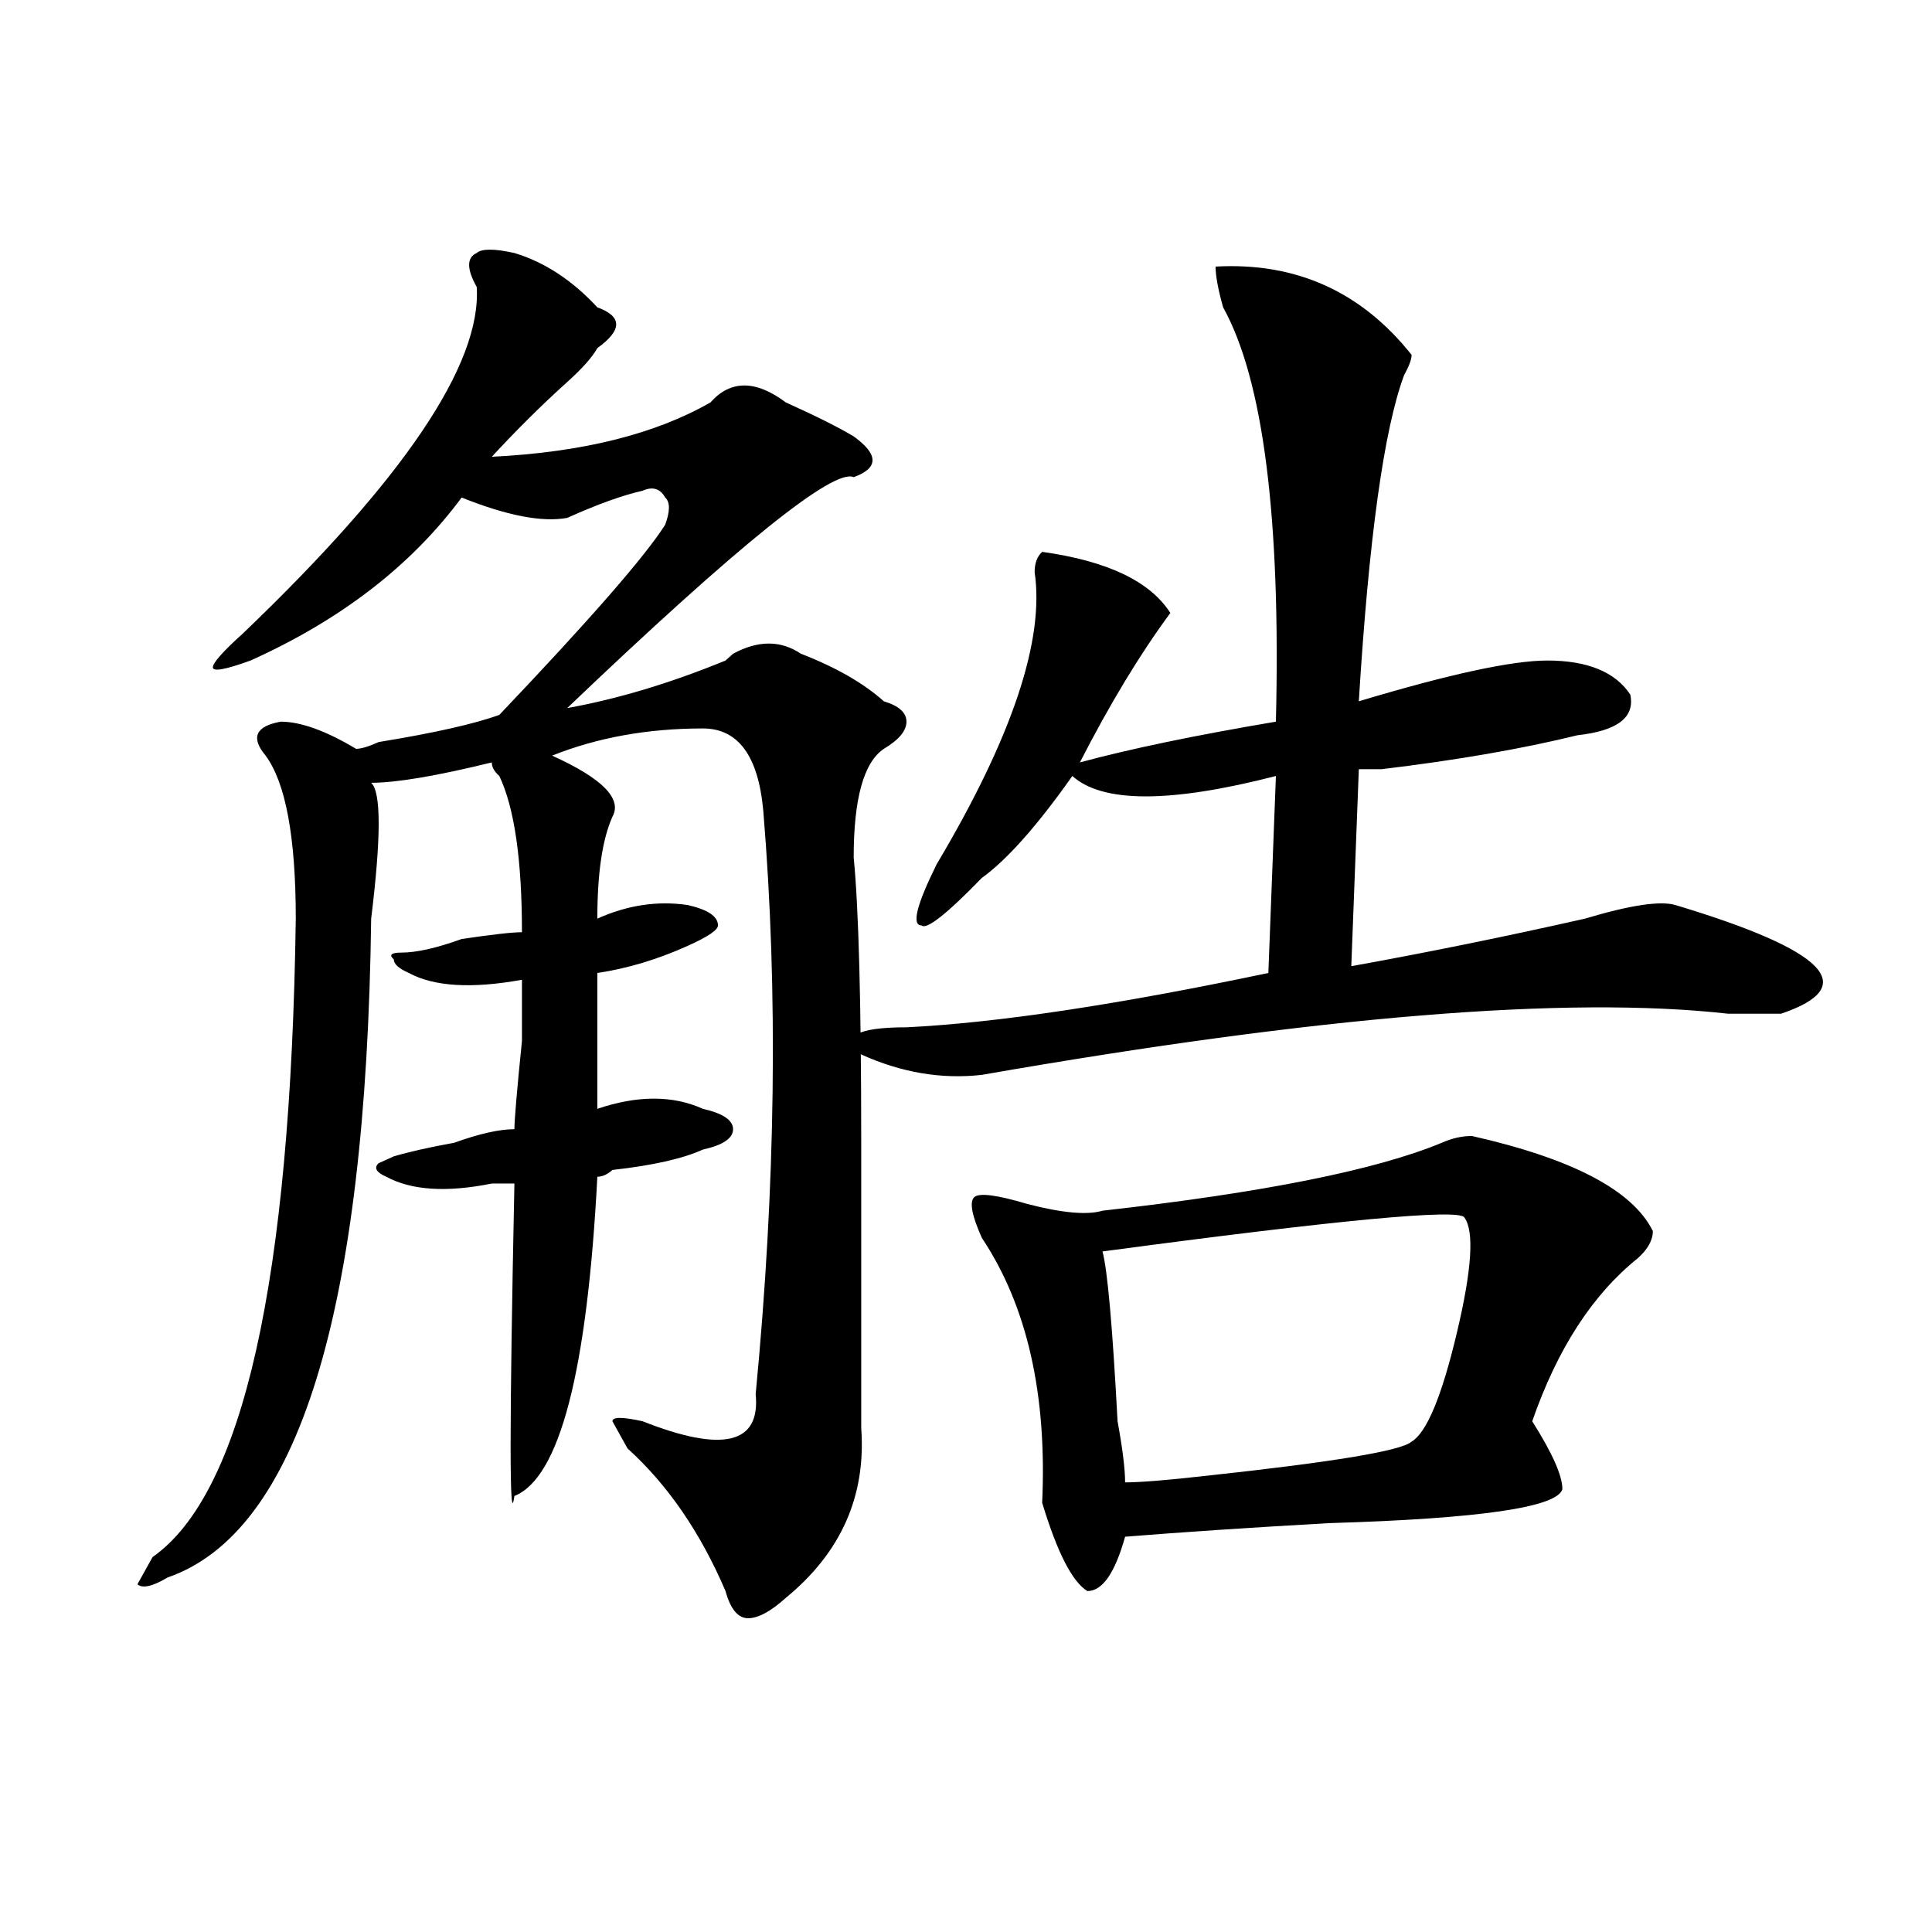 <?xml version="1.0" encoding="utf-8"?>
<!-- Generator: Adobe Illustrator 16.0.0, SVG Export Plug-In . SVG Version: 6.00 Build 0)  -->
<!DOCTYPE svg PUBLIC "-//W3C//DTD SVG 1.1//EN" "http://www.w3.org/Graphics/SVG/1.1/DTD/svg11.dtd">
<svg version="1.1" id="图层_1" xmlns="http://www.w3.org/2000/svg" xmlns:xlink="http://www.w3.org/1999/xlink" x="0px" y="0px"
	 width="1000px" height="1000px" viewBox="0 0 1000 1000" enable-background="new 0 0 1000 1000" xml:space="preserve">
<path d="M266.262,130.953c15.609,4.725,29.878,14.063,42.926,28.125c12.987,4.725,12.987,11.756,0,21.094
	c-2.622,4.725-7.805,10.547-15.609,17.578c-13.048,11.756-26.036,24.609-39.023,38.672c46.828-2.307,84.511-11.7,113.168-28.125
	c10.366-11.7,23.414-11.7,39.023,0c15.609,7.031,27.316,12.909,35.121,17.578c12.987,9.394,12.987,16.425,0,21.094
	C431.44,242.3,381.991,282.125,293.578,366.5c25.976-4.669,53.292-12.854,81.949-24.609l3.902-3.516
	c12.987-7.031,24.694-7.031,35.121,0c18.171,7.031,32.499,15.271,42.926,24.609c7.805,2.362,11.707,5.878,11.707,10.547
	c0,4.725-3.902,9.394-11.707,14.063c-10.427,7.031-15.609,25.818-15.609,56.25c2.562,25.818,3.902,75.037,3.902,147.656
	c0,72.675,0,121.894,0,147.656c2.562,35.156-10.427,64.435-39.023,87.891c-7.805,7.031-14.329,10.547-19.512,10.547
	c-5.243,0-9.146-4.725-11.707-14.063c-13.048-30.432-29.938-55.041-50.73-73.828l-7.805-14.063c0-2.307,5.183-2.307,15.609,0
	c41.585,16.425,61.097,11.756,58.535-14.063c10.366-107.775,11.707-208.575,3.902-302.344
	c-2.622-28.125-13.048-42.188-31.219-42.188c-28.657,0-54.633,4.725-78.047,14.063c25.976,11.756,36.401,22.303,31.219,31.641
	c-5.243,11.756-7.805,29.334-7.805,52.734c15.609-7.031,31.219-9.338,46.828-7.031c10.366,2.362,15.609,5.878,15.609,10.547
	c0,2.362-5.243,5.878-15.609,10.547c-15.609,7.031-31.219,11.756-46.828,14.063c0,21.094,0,44.55,0,70.313
	c20.792-7.031,39.023-7.031,54.633,0c10.366,2.362,15.609,5.878,15.609,10.547c0,4.725-5.243,8.24-15.609,10.547
	c-10.427,4.725-26.036,8.24-46.828,10.547c-2.622,2.362-5.243,3.516-7.805,3.516c-5.243,100.8-19.512,155.896-42.926,165.234
	c-2.622,18.787-2.622-35.156,0-161.719c-2.622,0-6.524,0-11.707,0c-23.414,4.725-41.646,3.516-54.633-3.516
	c-5.243-2.307-6.524-4.669-3.902-7.031l7.805-3.516c7.805-2.307,18.171-4.669,31.219-7.031c12.987-4.669,23.414-7.031,31.219-7.031
	c0-4.669,1.28-19.885,3.902-45.703c0-18.731,0-29.278,0-31.641c-26.036,4.725-45.548,3.516-58.535-3.516
	c-5.243-2.307-7.805-4.669-7.805-7.031c-2.622-2.307-1.341-3.516,3.902-3.516c7.805,0,18.171-2.307,31.219-7.031
	c15.609-2.307,25.976-3.516,31.219-3.516c0-37.463-3.902-64.435-11.707-80.859c-2.622-2.307-3.902-4.669-3.902-7.031
	c-28.657,7.031-49.45,10.547-62.438,10.547c5.183,4.725,5.183,28.125,0,70.313C189.495,679.391,154.374,793.1,86.754,816.5
	c-7.805,4.669-13.048,5.822-15.609,3.516l7.805-14.063c46.828-32.794,71.522-142.932,74.145-330.469
	c0-42.188-5.243-70.313-15.609-84.375c-7.805-9.338-5.243-15.216,7.805-17.578c10.366,0,23.414,4.725,39.023,14.063
	c2.562,0,6.464-1.153,11.707-3.516c28.597-4.669,49.39-9.338,62.438-14.063c46.828-49.219,75.425-82.013,85.852-98.438
	c2.562-7.031,2.562-11.7,0-14.063c-2.622-4.669-6.524-5.822-11.707-3.516c-10.427,2.362-23.414,7.031-39.023,14.063
	c-13.048,2.362-31.219-1.153-54.633-10.547c-26.036,35.156-62.438,63.281-109.266,84.375c-13.048,4.725-19.512,5.878-19.512,3.516
	c0-2.307,5.183-8.185,15.609-17.578c83.229-79.65,123.534-139.416,120.973-179.297c-5.243-9.338-5.243-15.216,0-17.578
	C249.312,128.646,255.835,128.646,266.262,130.953z M629.18,137.984c41.585-2.307,75.425,12.909,101.461,45.703
	c0,2.362-1.341,5.878-3.902,10.547c-10.427,28.125-18.231,84.375-23.414,168.75c46.828-14.063,79.327-21.094,97.559-21.094
	c20.792,0,35.121,5.878,42.926,17.578c2.562,11.756-6.524,18.787-27.316,21.094c-28.657,7.031-62.438,12.909-101.461,17.578
	c-5.243,0-9.146,0-11.707,0l-3.902,101.953c39.023-7.031,79.327-15.216,120.973-24.609c23.414-7.031,39.023-9.338,46.828-7.031
	c78.047,23.456,96.218,42.188,54.633,56.25c-5.243,0-14.329,0-27.316,0c-83.29-9.338-212.067,1.209-386.332,31.641
	c-20.853,2.362-41.646-1.153-62.438-10.547c-10.427-9.338-2.622-14.063,23.414-14.063c46.828-2.307,109.266-11.7,187.313-28.125
	l3.902-101.953c-54.633,14.063-89.754,14.063-105.363,0c-18.231,25.818-33.841,43.396-46.828,52.734
	c-18.231,18.787-28.657,26.972-31.219,24.609c-5.243,0-2.622-10.547,7.805-31.641c39.023-65.588,55.913-116.016,50.73-151.172
	c0-4.669,1.28-8.185,3.902-10.547c33.78,4.725,55.913,15.271,66.34,31.641c-15.609,21.094-31.219,46.912-46.828,77.344
	c25.976-7.031,59.815-14.063,101.461-21.094c2.562-105.469-6.524-176.935-27.316-214.453
	C630.46,149.74,629.18,142.709,629.18,137.984z M761.859,587.984c52.011,11.756,83.229,28.125,93.656,49.219
	c0,4.725-2.622,9.394-7.805,14.063c-23.414,18.787-41.646,46.912-54.633,84.375c10.366,16.425,15.609,28.125,15.609,35.156
	c-2.622,9.394-42.926,15.271-120.973,17.578c-41.646,2.362-76.767,4.725-105.363,7.031c-5.243,18.731-11.707,28.125-19.512,28.125
	c-7.805-4.725-15.609-19.94-23.414-45.703c2.562-56.25-7.805-101.953-31.219-137.109c-5.243-11.7-6.524-18.731-3.902-21.094
	c2.562-2.307,11.707-1.153,27.316,3.516c18.171,4.725,31.219,5.878,39.023,3.516c83.229-9.338,141.765-21.094,175.605-35.156
	C751.433,589.193,756.616,587.984,761.859,587.984z M757.957,630.172c-2.622-4.669-65.06,1.209-187.313,17.578
	c2.562,9.394,5.183,38.672,7.805,87.891c2.562,14.063,3.902,24.609,3.902,31.641c7.805,0,22.073-1.153,42.926-3.516
	c64.999-7.031,100.12-12.854,105.363-17.578c7.805-4.669,15.609-23.4,23.414-56.25C761.859,657.144,763.14,637.203,757.957,630.172z
	"/>
</svg>
